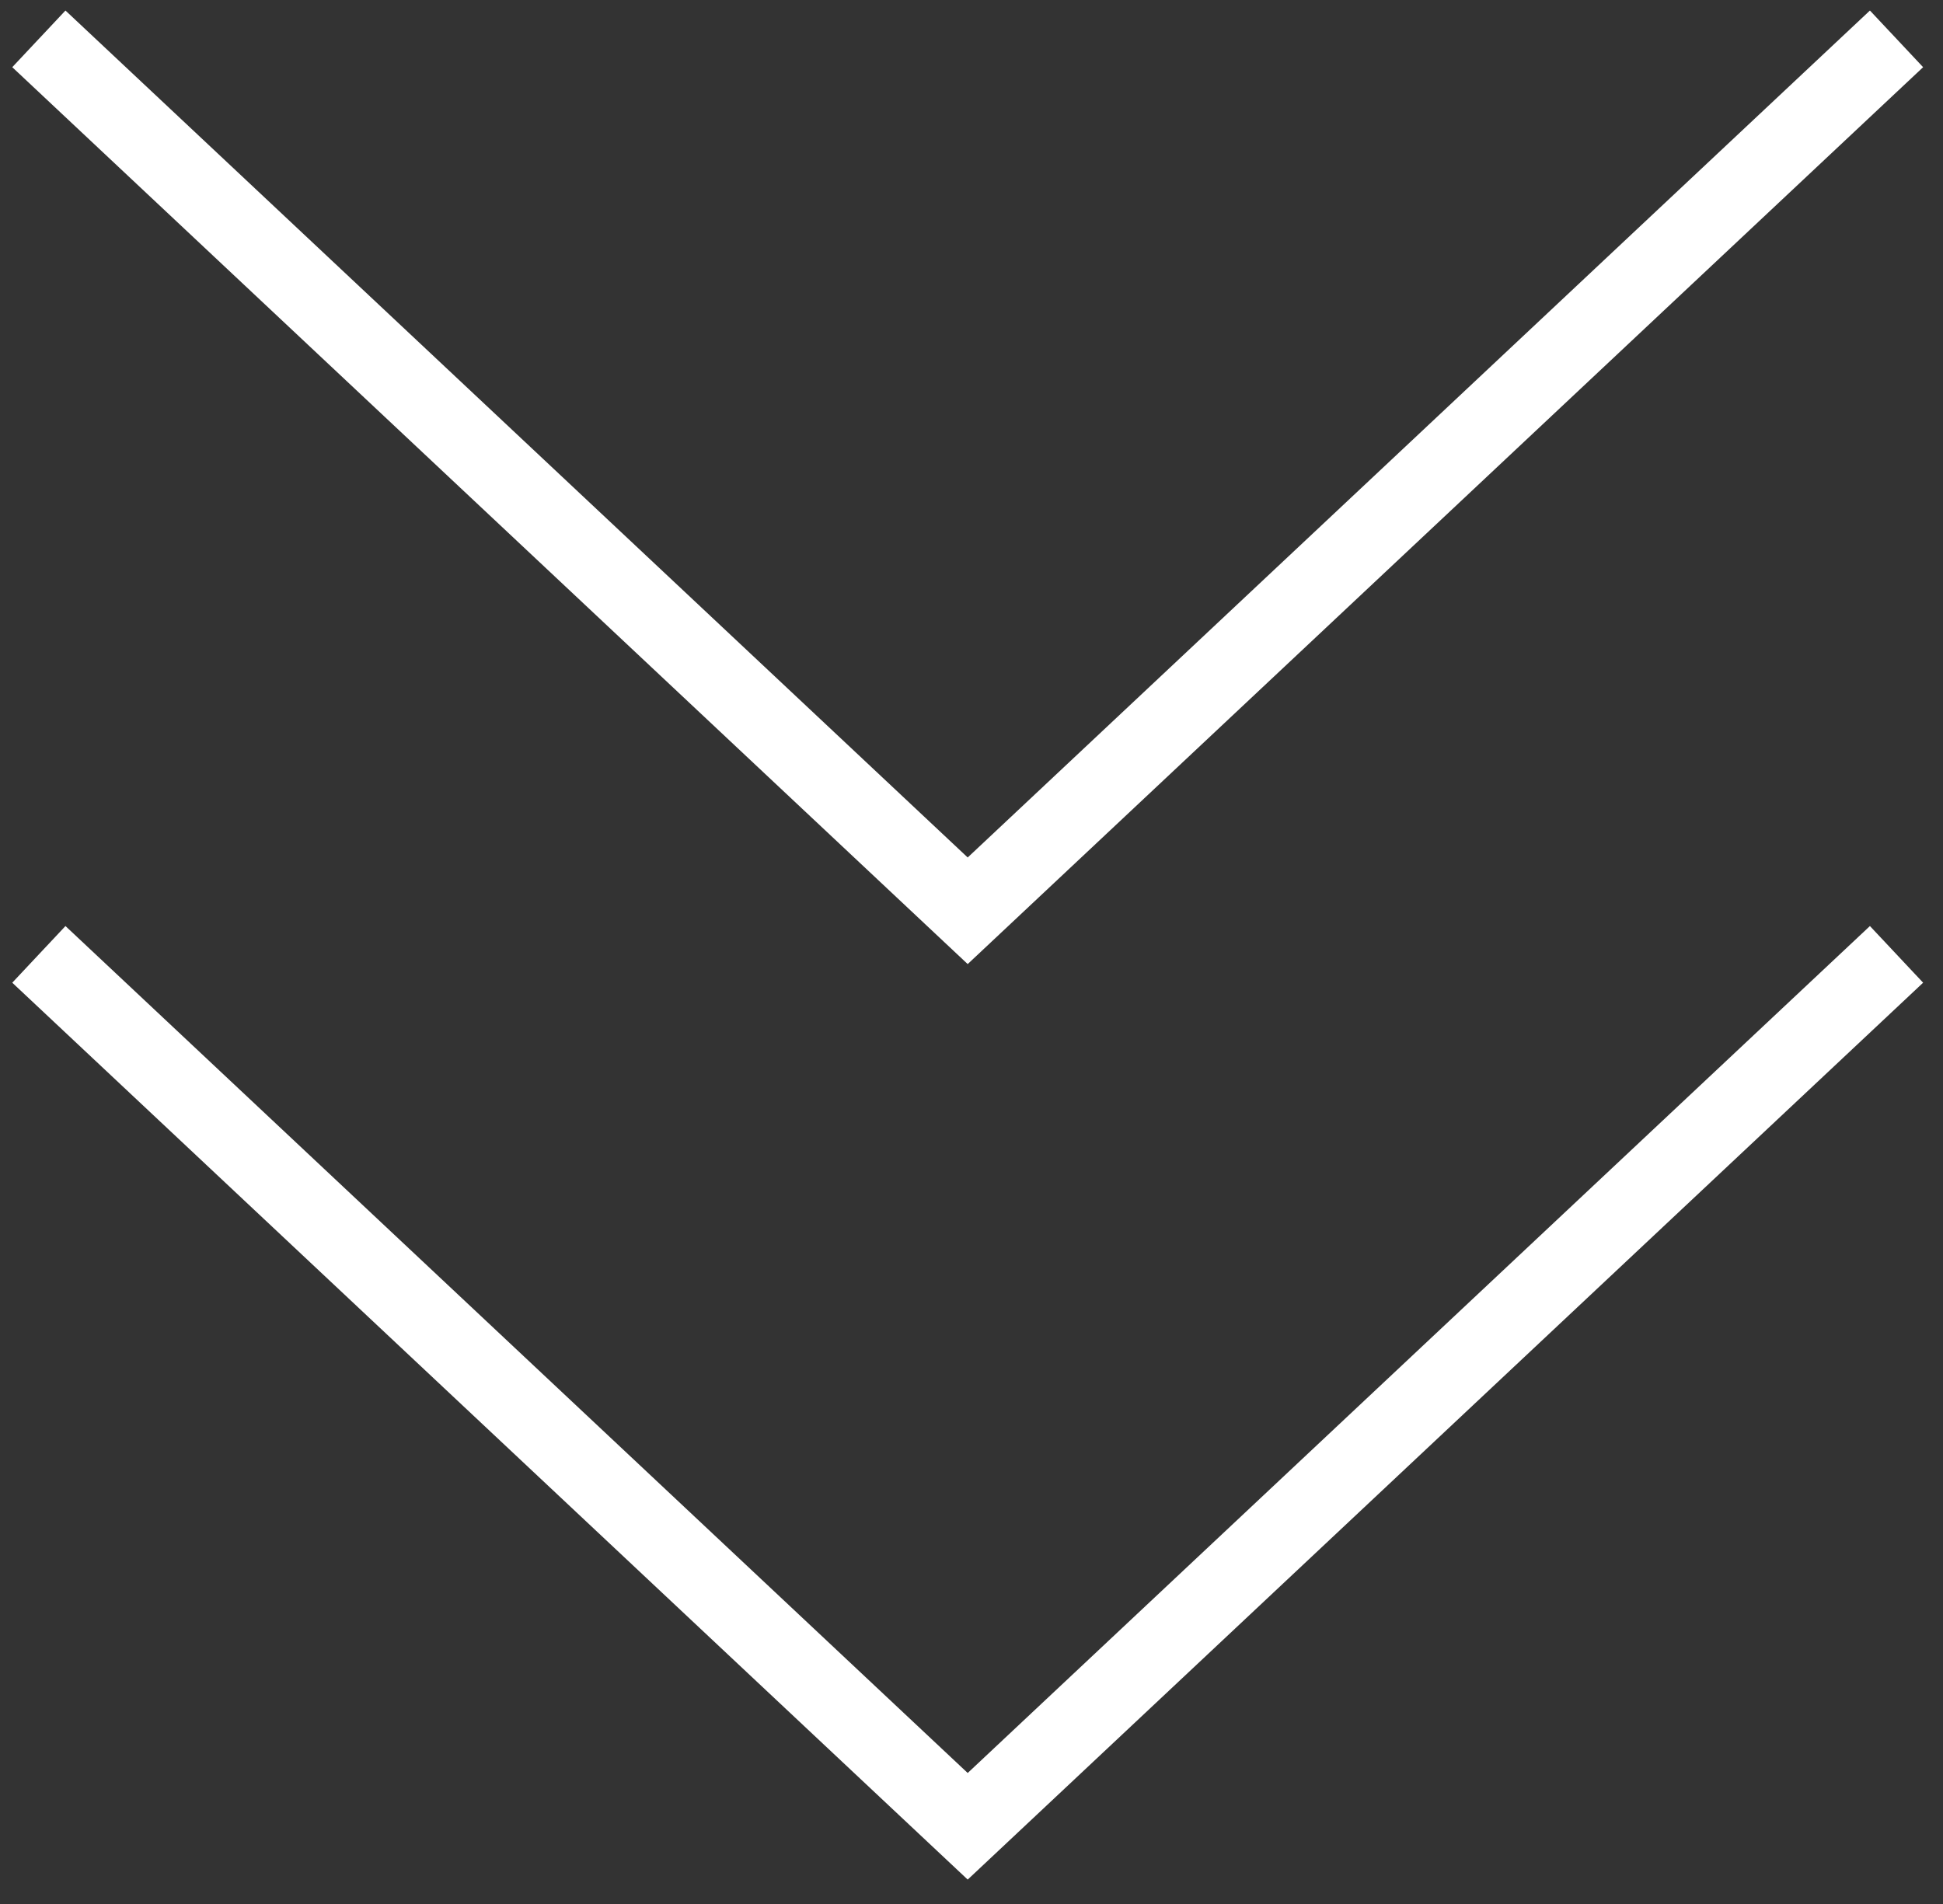 <svg width="50" height="49" viewBox="0 0 50 49" fill="none" xmlns="http://www.w3.org/2000/svg">
<rect x="0" y="0" width="50" height="49" fill="#333333" stroke="none"/>
<path d="M48.804 1L42.828 6.61L36.853 12.22L24.902 23.439L1 1M1 24.561L24.902 47L48.804 24.561" stroke="white" stroke-width="2"/>
</svg>

